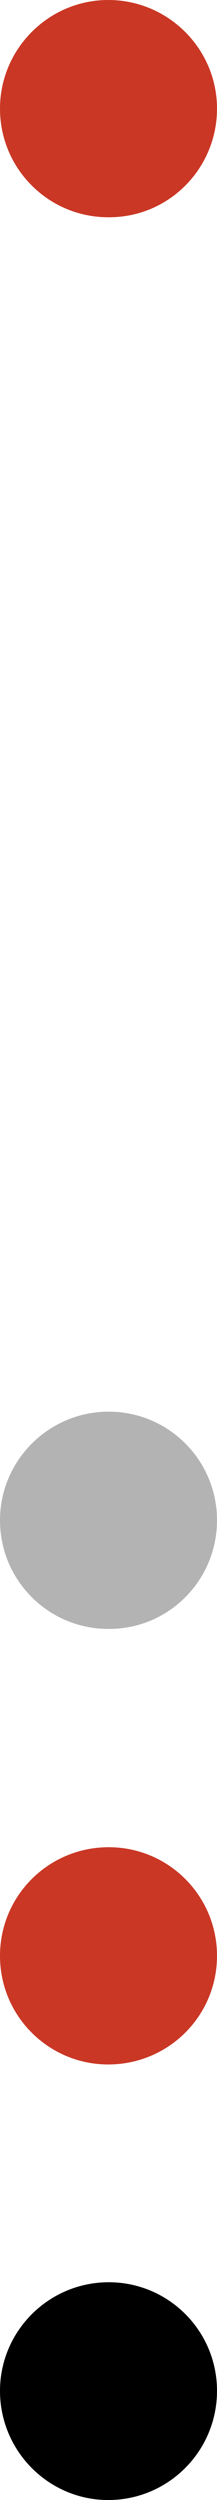 <?xml version="1.0" encoding="utf-8"?>
<!-- Generator: Adobe Illustrator 23.0.1, SVG Export Plug-In . SVG Version: 6.00 Build 0)  -->
<svg version="1.1" id="Capa_1" xmlns="http://www.w3.org/2000/svg" xmlns:xlink="http://www.w3.org/1999/xlink" x="0px" y="0px"
	 viewBox="0 0 41.9 481" style="enable-background:new 0 0 41.9 481;" xml:space="preserve">
<style type="text/css">
	.st0{fill:#FFFFFF;}
	.st1{fill:#CA3725;}
	.st2{fill:#B3B3B4;}
</style>
<g>
	<path class="st1" d="M41.9,20.9C41.9,9.4,32.5,0,20.9,0C9.4,0,0,9.4,0,20.9c0,11.6,9.4,20.9,20.9,20.9
		C32.5,41.9,41.9,32.5,41.9,20.9"/>
	<path class="st2" d="M41.9,292.5c0-11.6-9.4-20.9-20.9-20.9C9.4,271.6,0,281,0,292.5c0,11.6,9.4,20.9,20.9,20.9
		C32.5,313.5,41.9,304.1,41.9,292.5"/>
	<path d="M41.9,460c0-11.6-9.4-20.9-20.9-20.9C9.4,439.1,0,448.5,0,460C0,471.6,9.4,481,20.9,481C32.5,481,41.9,471.6,41.9,460"/>
	<path class="st1" d="M41.9,376.3c0-11.6-9.4-20.9-20.9-20.9C9.4,355.4,0,364.7,0,376.3c0,11.6,9.4,20.9,20.9,20.9
		C32.5,397.2,41.9,387.9,41.9,376.3"/>
</g>
</svg>

